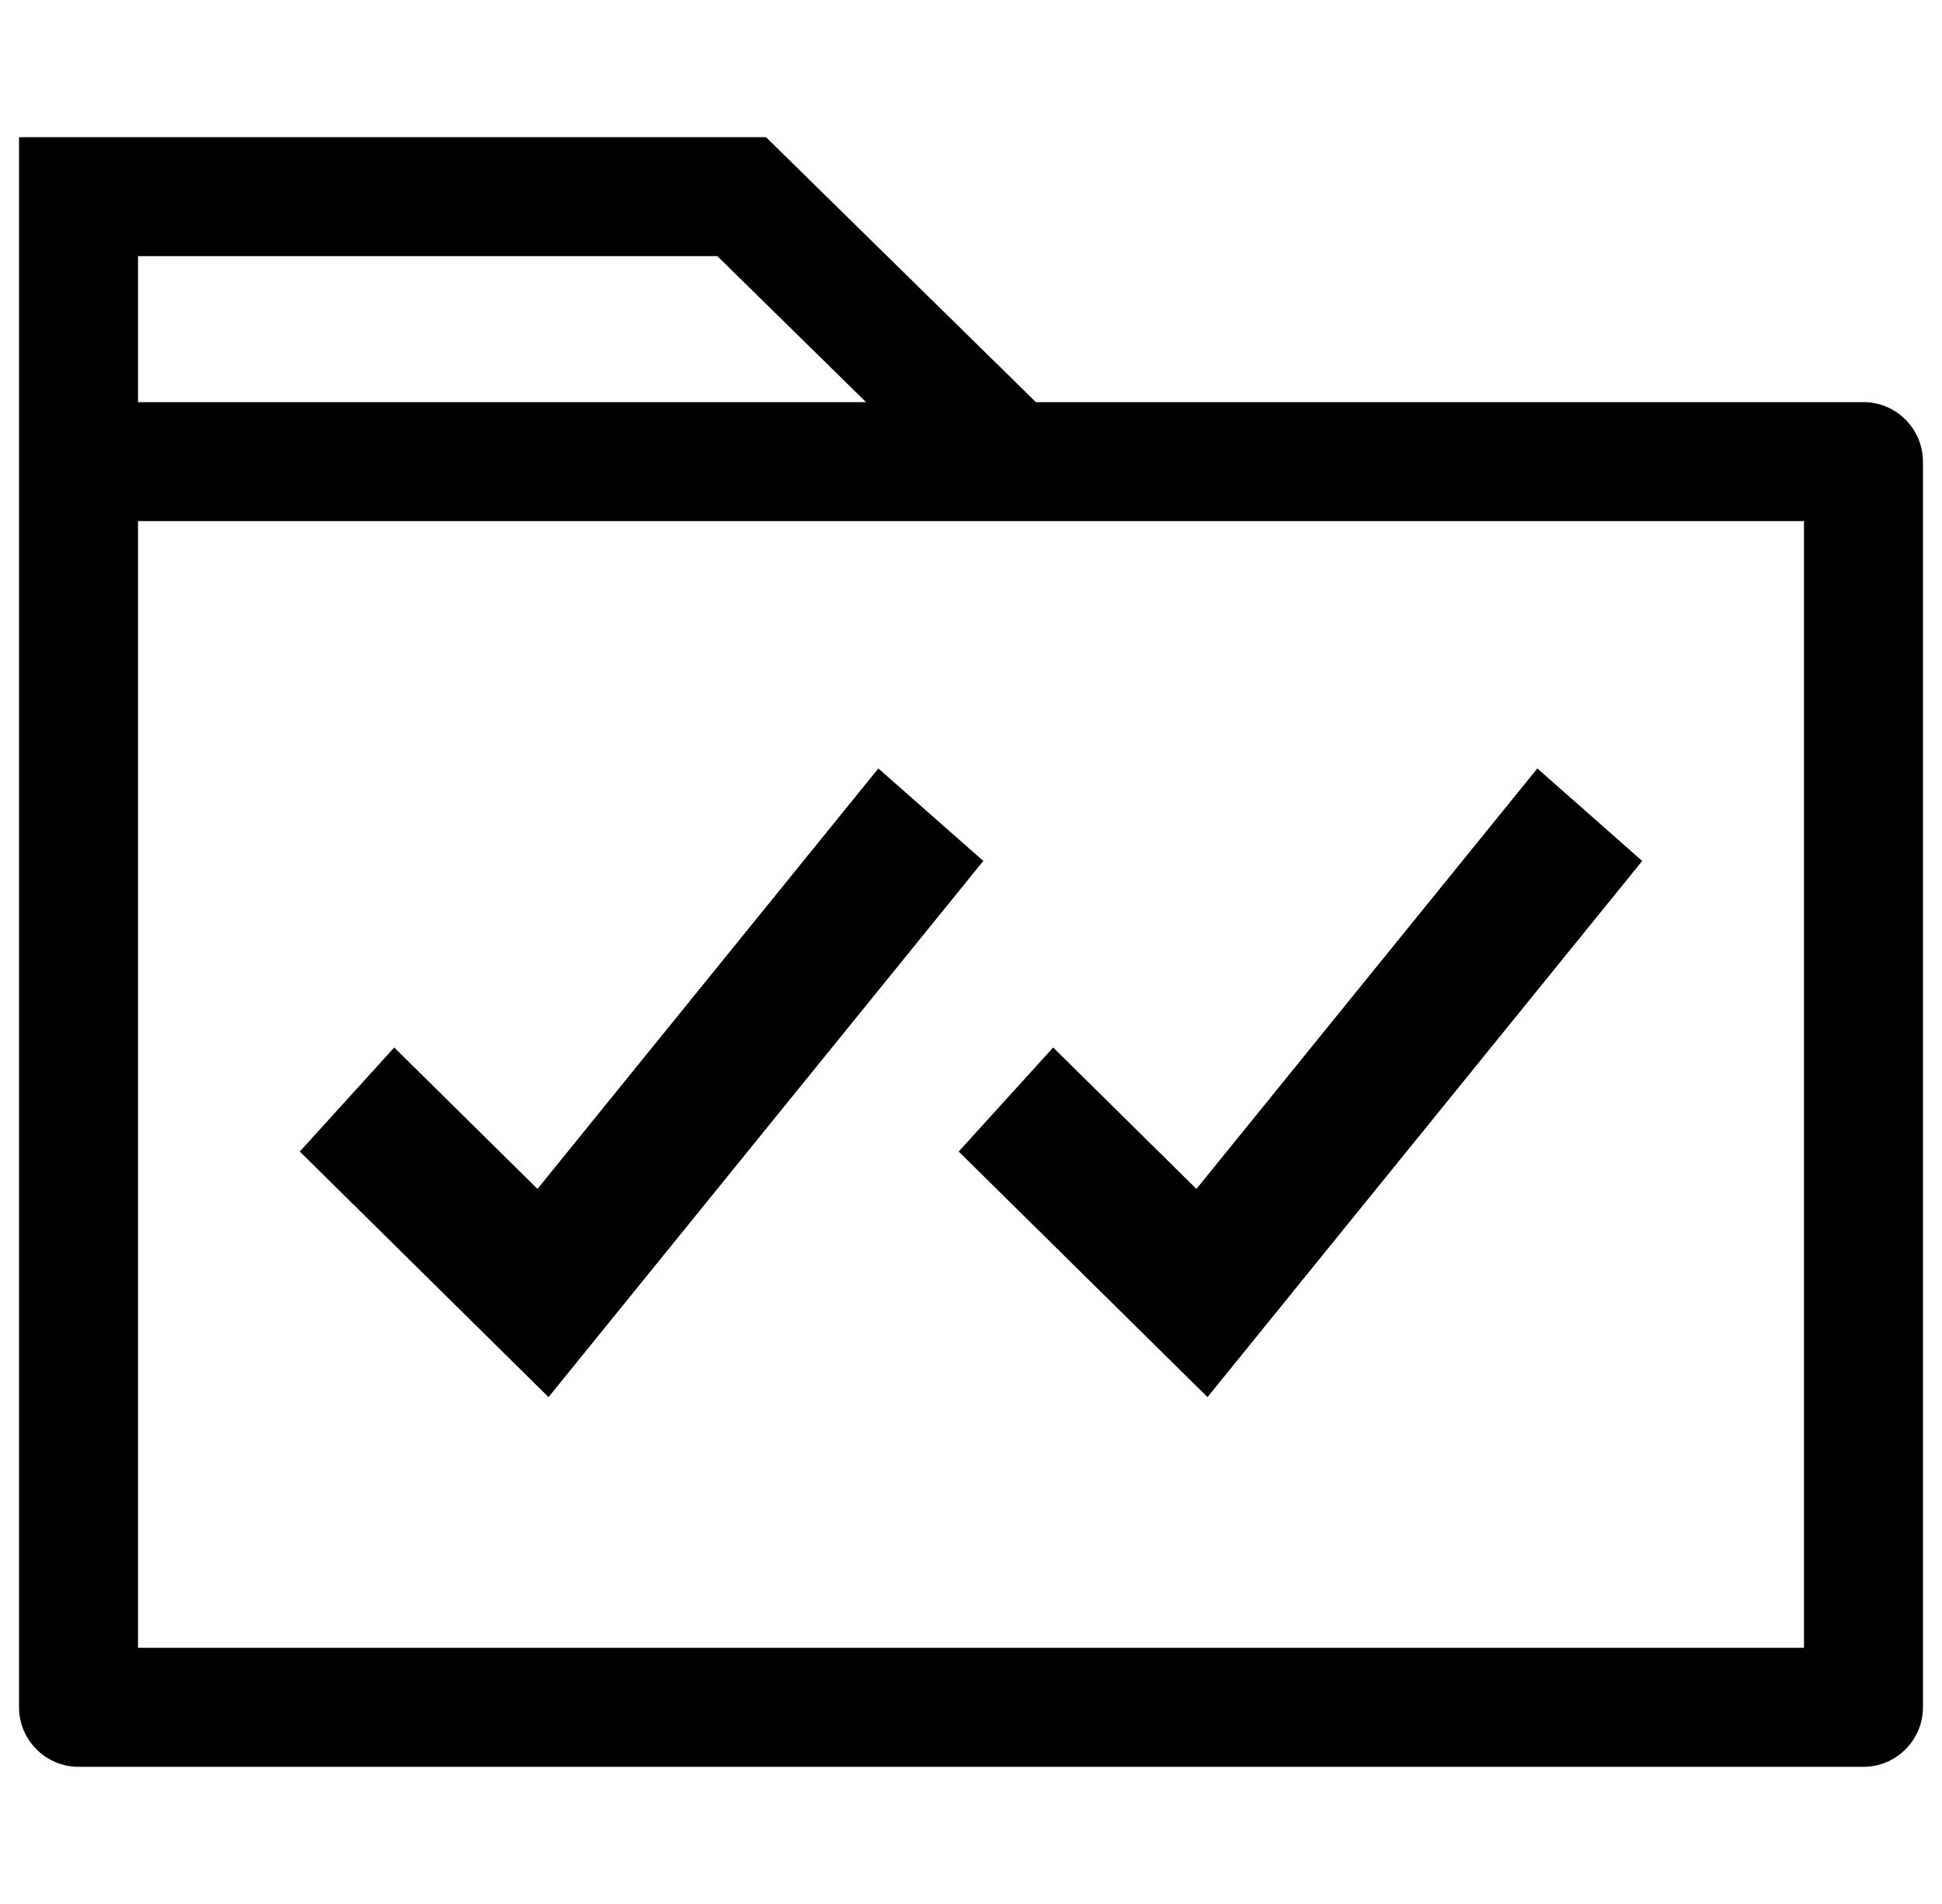 <svg width="51" height="50" viewBox="0 0 51 50" fill="none" xmlns="http://www.w3.org/2000/svg">
<g clip-path="url(#clip0_894_5027)">
<path d="M48.938 10.56H27.204L20.116 3.602H0.5V12.122C0.5 12.122 0.5 12.122 0.5 12.123V44.836C0.5 45.695 1.203 46.398 2.062 46.398H48.938C49.797 46.398 50.5 45.695 50.5 44.836V12.123C50.5 11.263 49.797 10.56 48.938 10.56ZM3.625 6.727H18.839L22.744 10.56H3.625V6.727ZM47.375 43.273H3.625V15.588V13.684H47.375V43.273Z" fill="black"/>
<path d="M23.067 20.18L14.115 31.222L10.353 27.508L7.873 30.24L14.405 36.689L25.823 22.609L23.067 20.18Z" fill="black"/>
<path d="M40.373 20.18L31.42 31.222L27.658 27.508L25.177 30.24L31.711 36.689L43.127 22.609L40.373 20.18Z" fill="black"/>
</g>
<defs>
<clipPath id="clip0_894_5027">
<rect width="50" height="50" fill="white" transform="translate(0.5)"/>
</clipPath>
</defs>
</svg>
